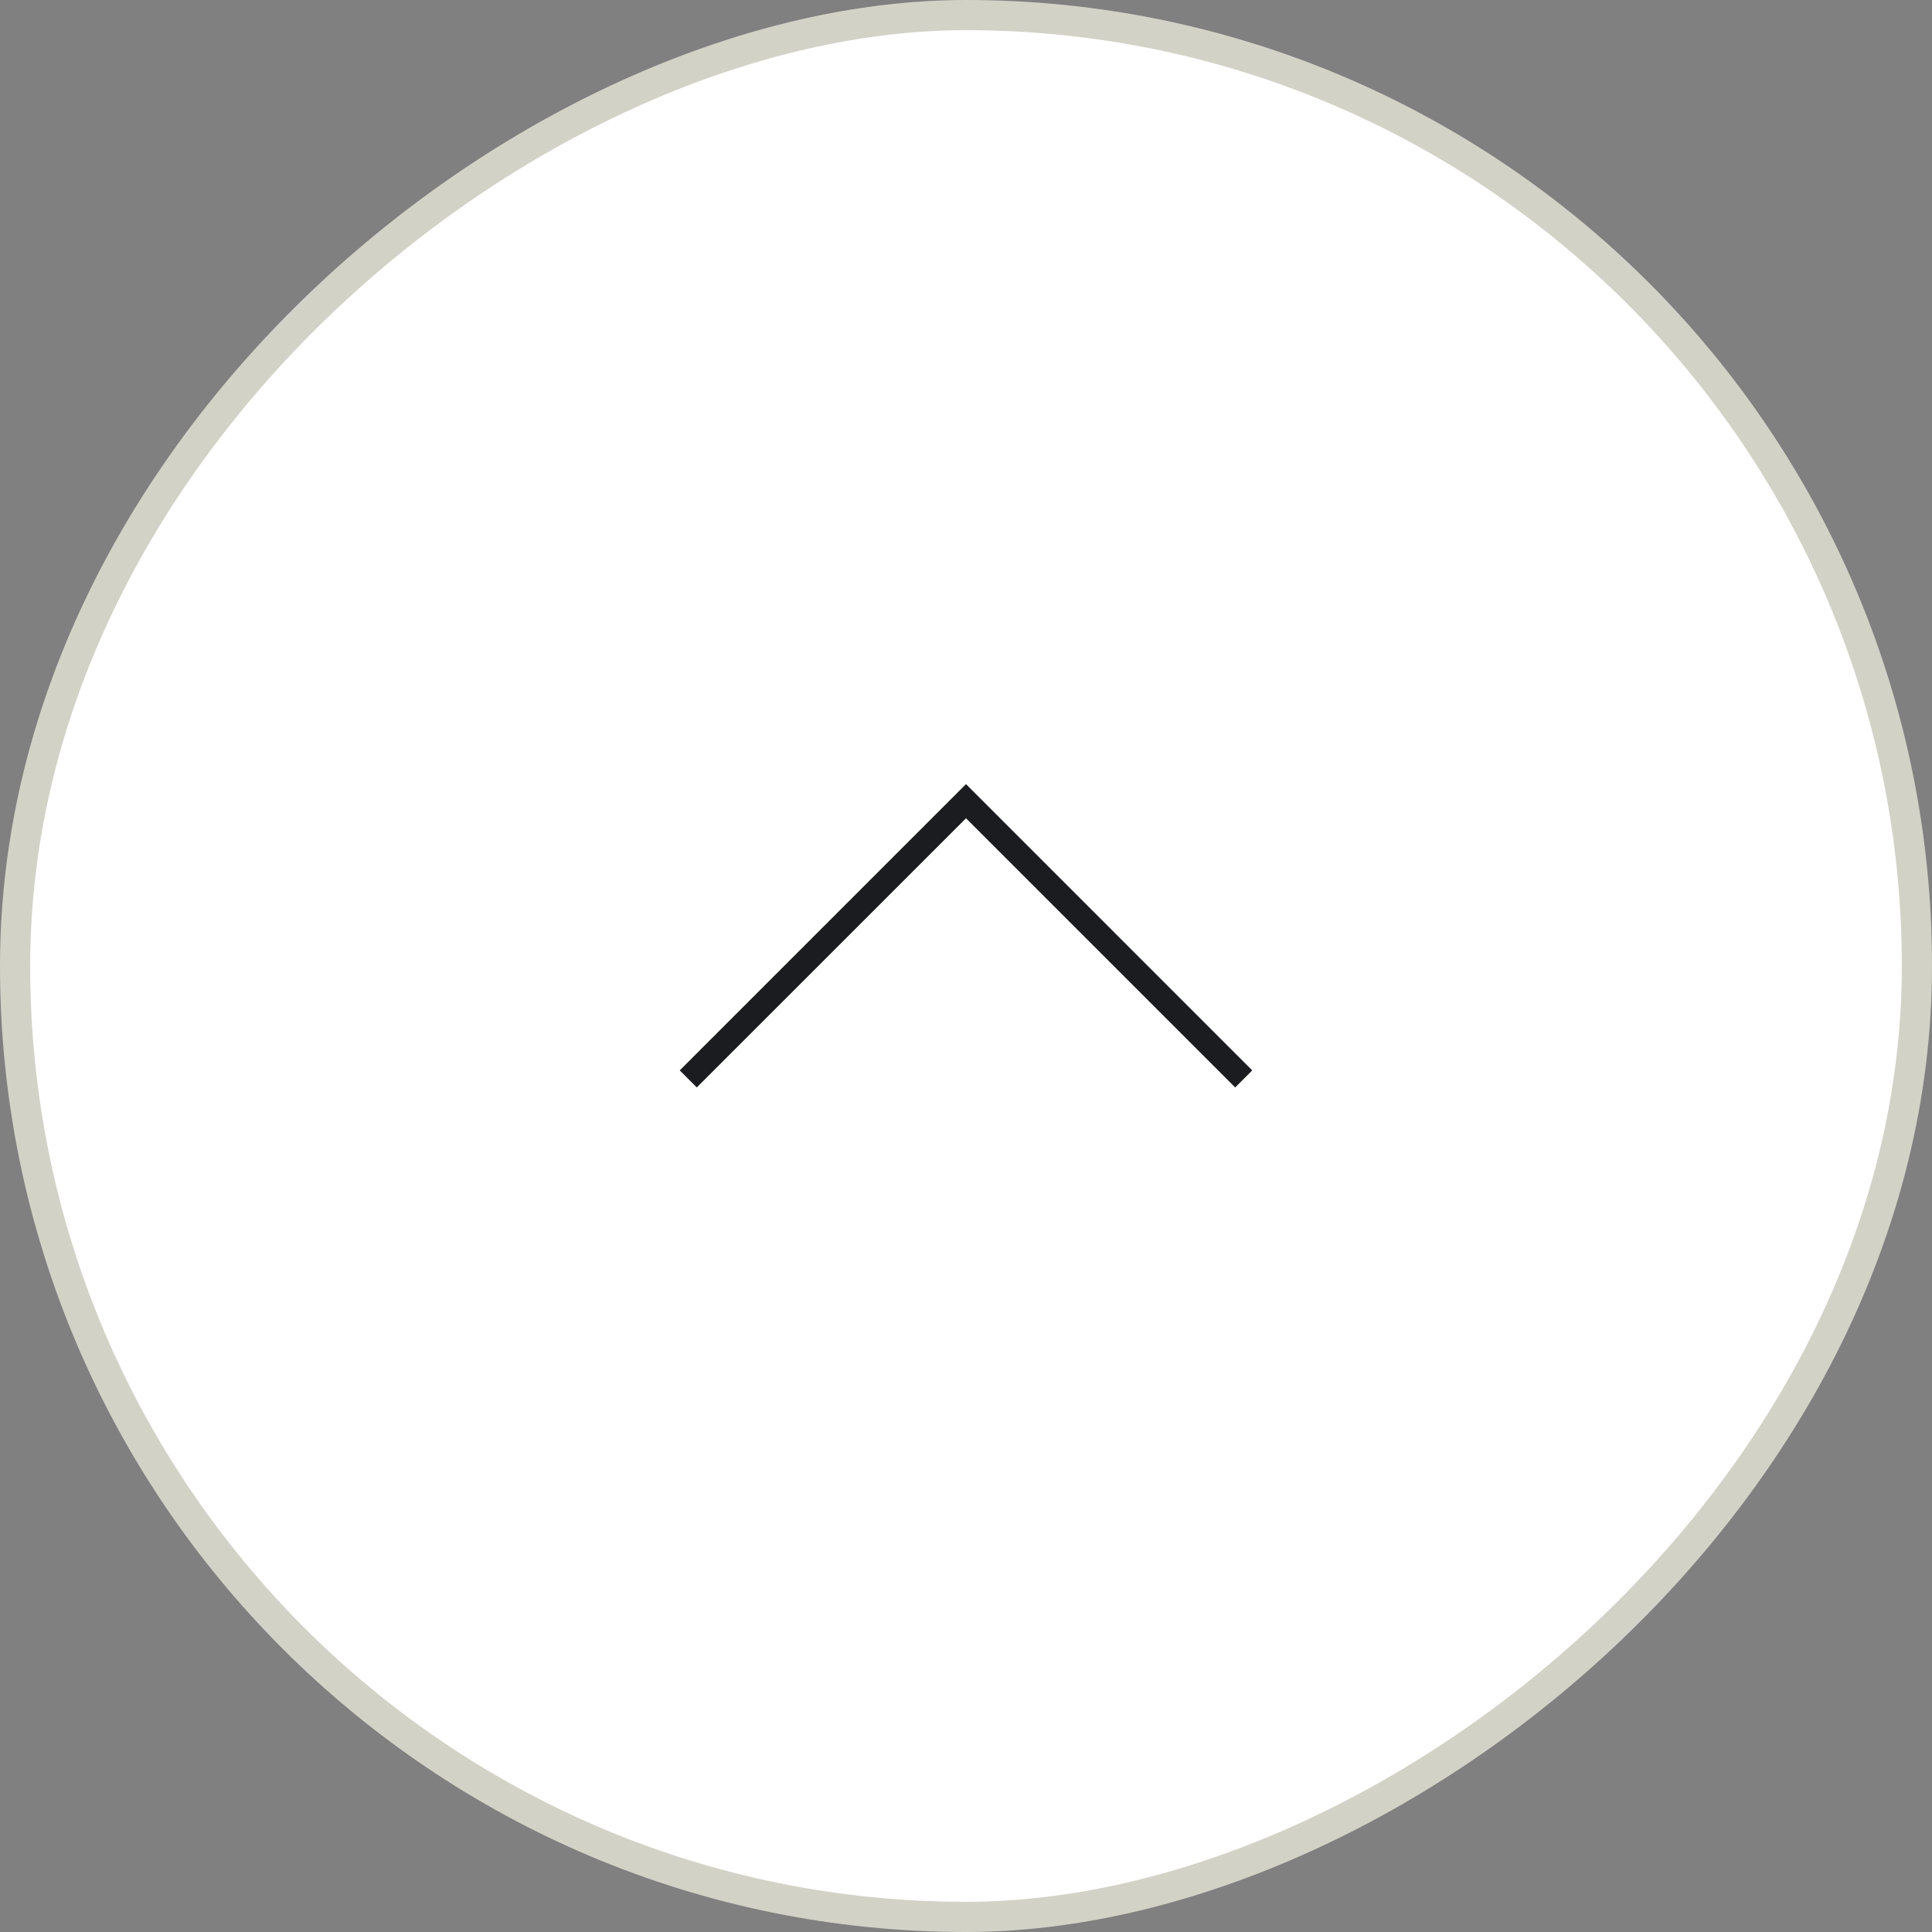 <?xml version="1.0" encoding="UTF-8"?>
<svg xmlns="http://www.w3.org/2000/svg" width="64" height="64" viewBox="0 0 64 64" fill="none">
  <rect x="0" y="0" width="64" height="64" fill="#808080" stroke="none"/>
  <rect x="0.5" y="63.5" width="63" height="63" rx="31.5" transform="rotate(-90 0.5 63.5)" fill="white" stroke="#D3D2C7"></rect>
  <g clip-path="url(#clip0_1171_237)">
    <path d="M22.517 35.458L23.082 36.023L32 27.107L40.917 36.023L41.482 35.458L32 25.975L22.517 35.458Z" fill="#1B1C1F"></path>
  </g>
  <defs>
    <clipPath id="clip0_1171_237">
      <rect width="20" height="20" fill="white" transform="translate(42 41) rotate(180)"></rect>
    </clipPath>
  </defs>
</svg>
